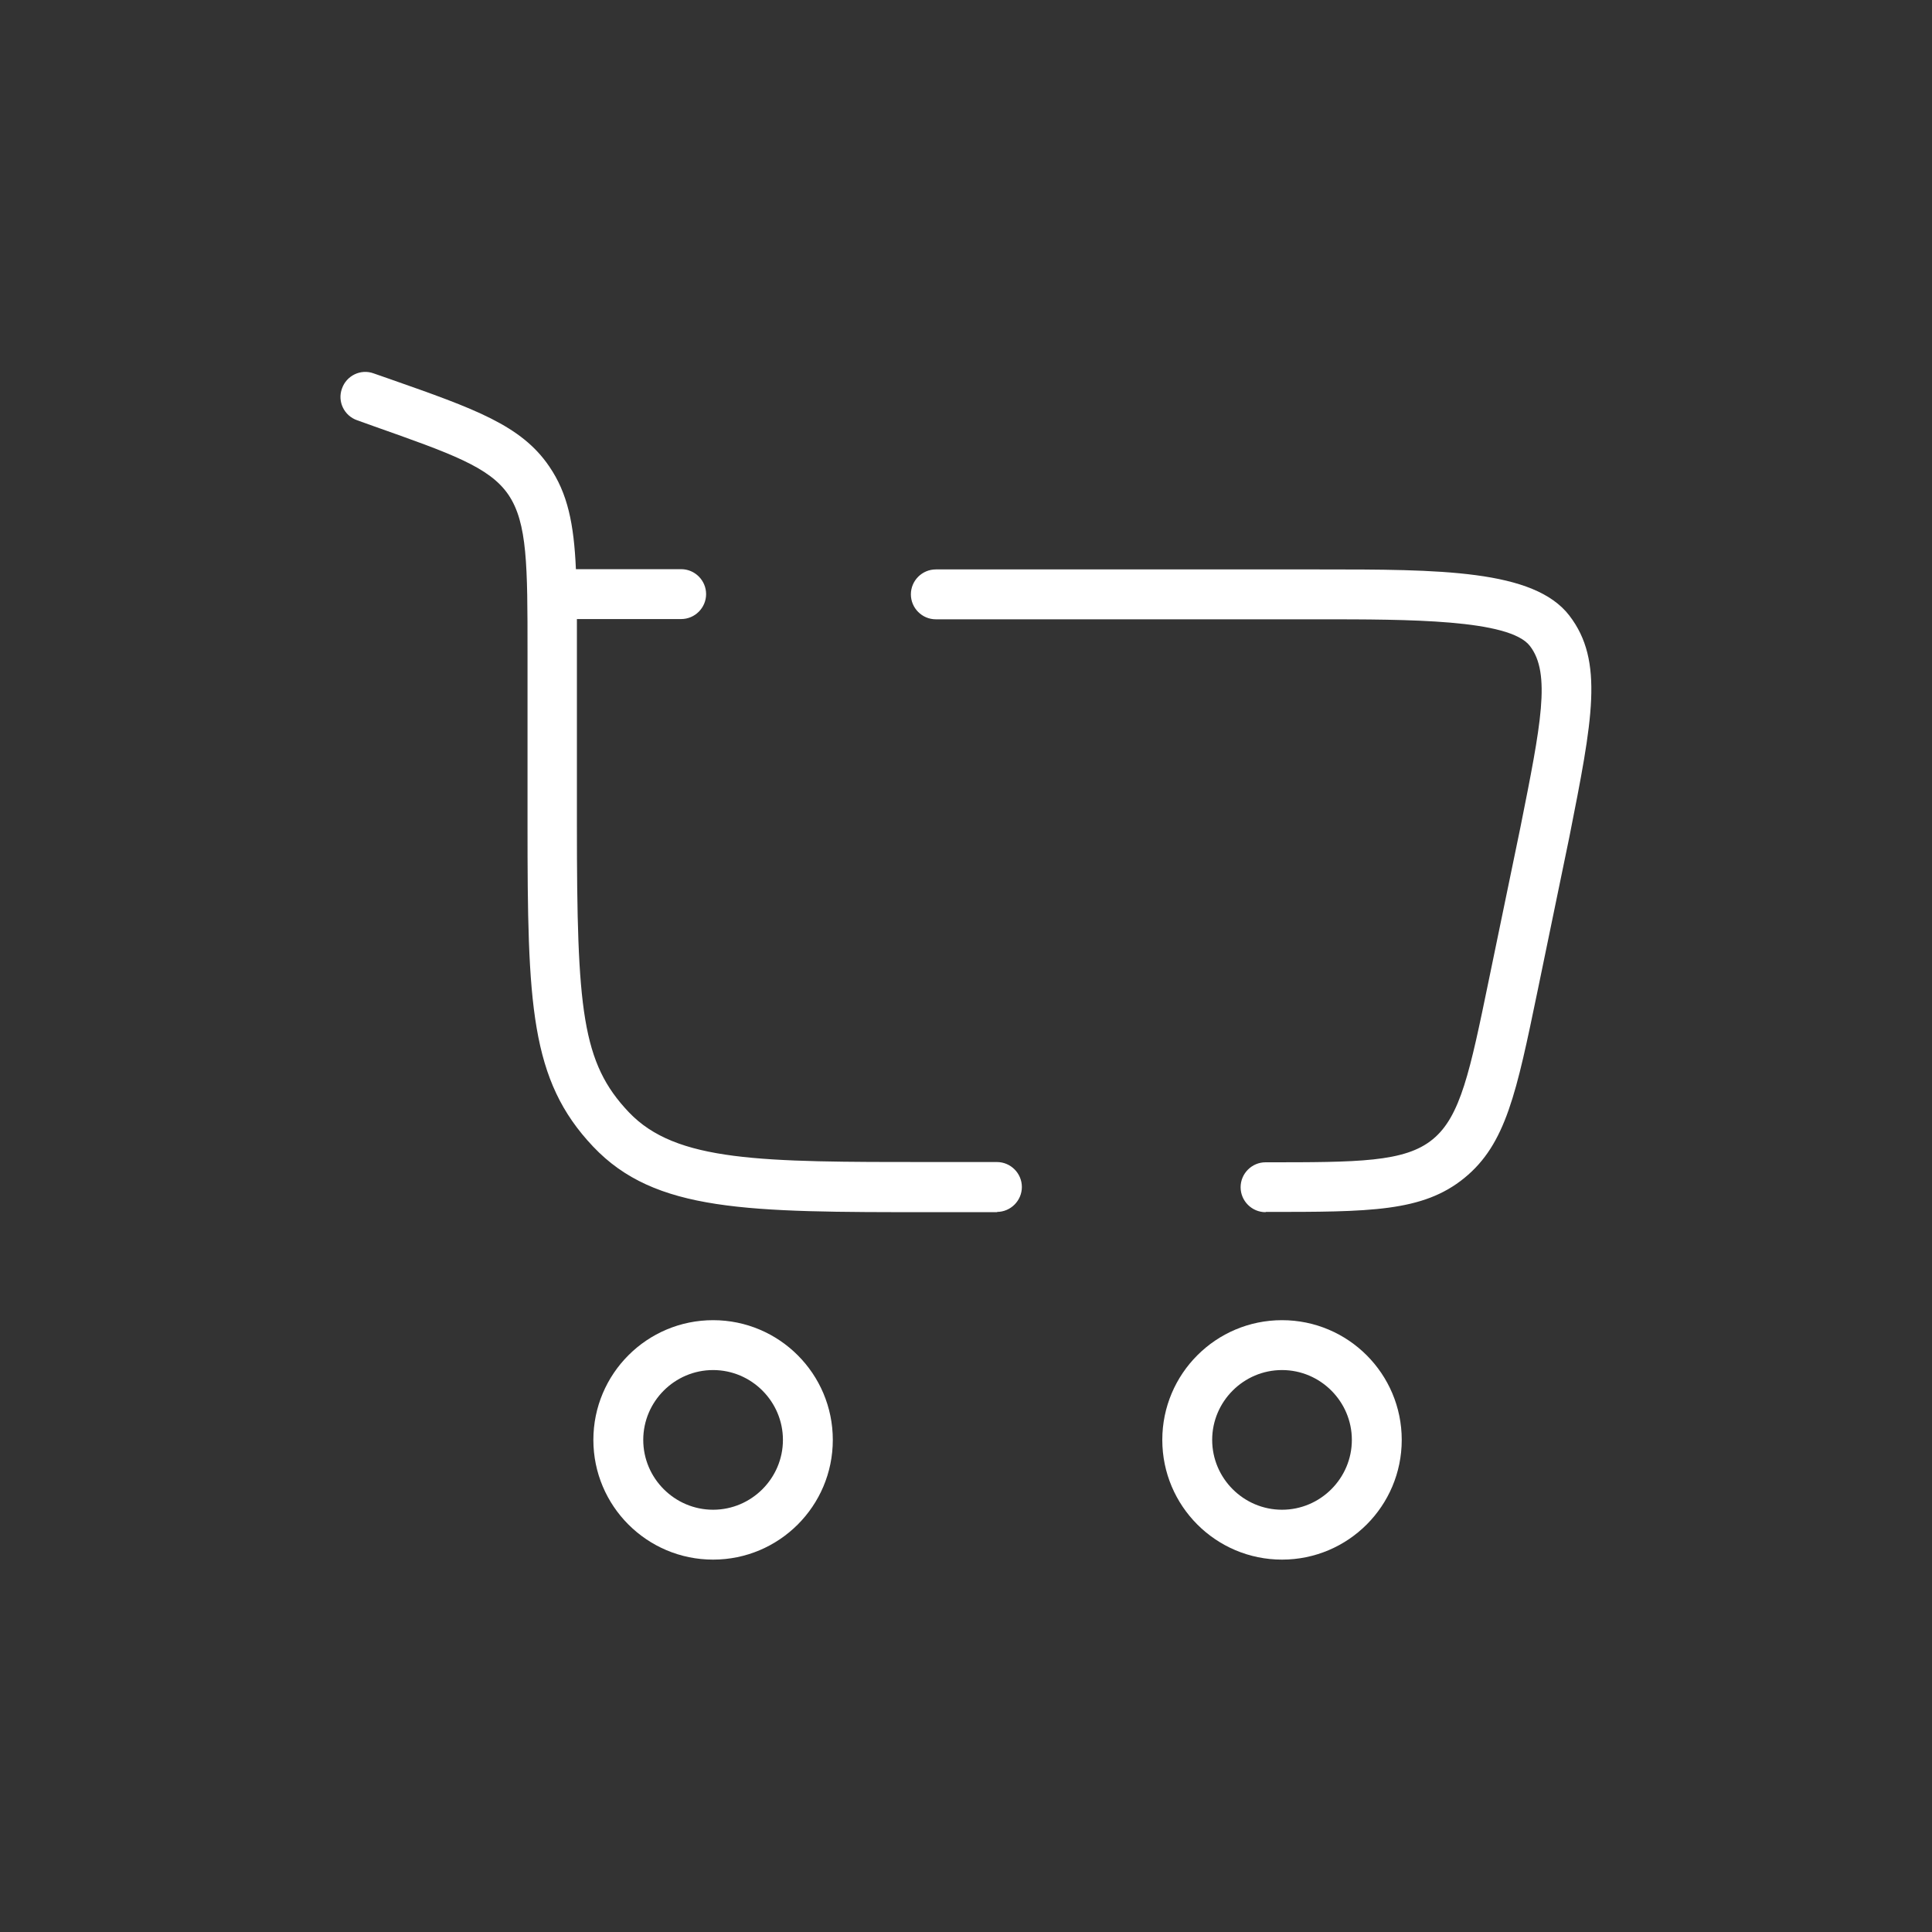 <svg xmlns="http://www.w3.org/2000/svg" id="Capa_2" data-name="Capa 2" viewBox="0 0 77.46 77.46"><rect x="0" y="0" width="77.46" height="77.46" fill="#333333" stroke="none"/><defs><style>      .cls-1 {        fill: none;      }      .cls-1, .cls-2 {        stroke-width: 0px;      }      .cls-2 {        fill: #fff;      }    </style></defs><g id="Capa_1-2" data-name="Capa 1"><g><g id="SVGRepo_iconCarrier" data-name="SVGRepo iconCarrier"><path class="cls-2" d="m28.59,62.53c-2.65,0-4.8-2.15-4.8-4.8s2.15-4.8,4.8-4.8,4.8,2.15,4.8,4.8-2.15,4.8-4.8,4.8Zm0-7.6c-1.54,0-2.8,1.26-2.8,2.8s1.26,2.8,2.8,2.8,2.8-1.26,2.8-2.8-1.26-2.8-2.8-2.8Z"></path><path class="cls-2" d="m51.4,62.53c-2.65,0-4.8-2.15-4.8-4.8s2.15-4.8,4.8-4.8,4.8,2.15,4.8,4.8-2.15,4.8-4.8,4.8Zm0-7.6c-1.54,0-2.8,1.26-2.8,2.8s1.26,2.8,2.8,2.8,2.8-1.26,2.8-2.8-1.26-2.8-2.8-2.8Z"></path><path class="cls-2" d="m50.74,48.6c-.55,0-1-.45-1-1s.45-1,1-1c3.71,0,5.58,0,6.7-.92,1.12-.91,1.5-2.74,2.25-6.38l1.27-6.14c.82-4.1,1.23-6.16.38-7.26-.82-1.07-4.87-1.07-8.45-1.07h-15.37c-.55,0-1-.45-1-1s.45-1,1-1h15.37c4.81,0,8.61,0,10.03,1.85,1.4,1.82.93,4.18,0,8.88l-1.27,6.15c-.85,4.1-1.27,6.16-2.94,7.52-1.67,1.36-3.78,1.36-7.96,1.36Zm-10.75,0h-2.69c-7.34,0-11.03,0-13.52-2.63-2.53-2.67-2.63-5.7-2.63-12.92v-6.9c0-3.46,0-5.19-.77-6.32-.76-1.11-2.31-1.65-5.39-2.74l-.67-.24c-.52-.18-.8-.75-.61-1.27.18-.52.75-.8,1.27-.61l.66.23c3.39,1.19,5.26,1.85,6.38,3.5.74,1.08.99,2.3,1.07,4.12h4.22c.55,0,1,.45,1,1s-.45,1-1,1h-4.18c0,.42,0,.86,0,1.33v6.9c0,7.46.2,9.56,2.08,11.54,1.9,2,5.3,2,12.07,2h2.69c.55,0,1,.45,1,1s-.45,1-1,1Z"></path></g><rect class="cls-1" width="77.46" height="77.46"></rect></g></g></svg>
